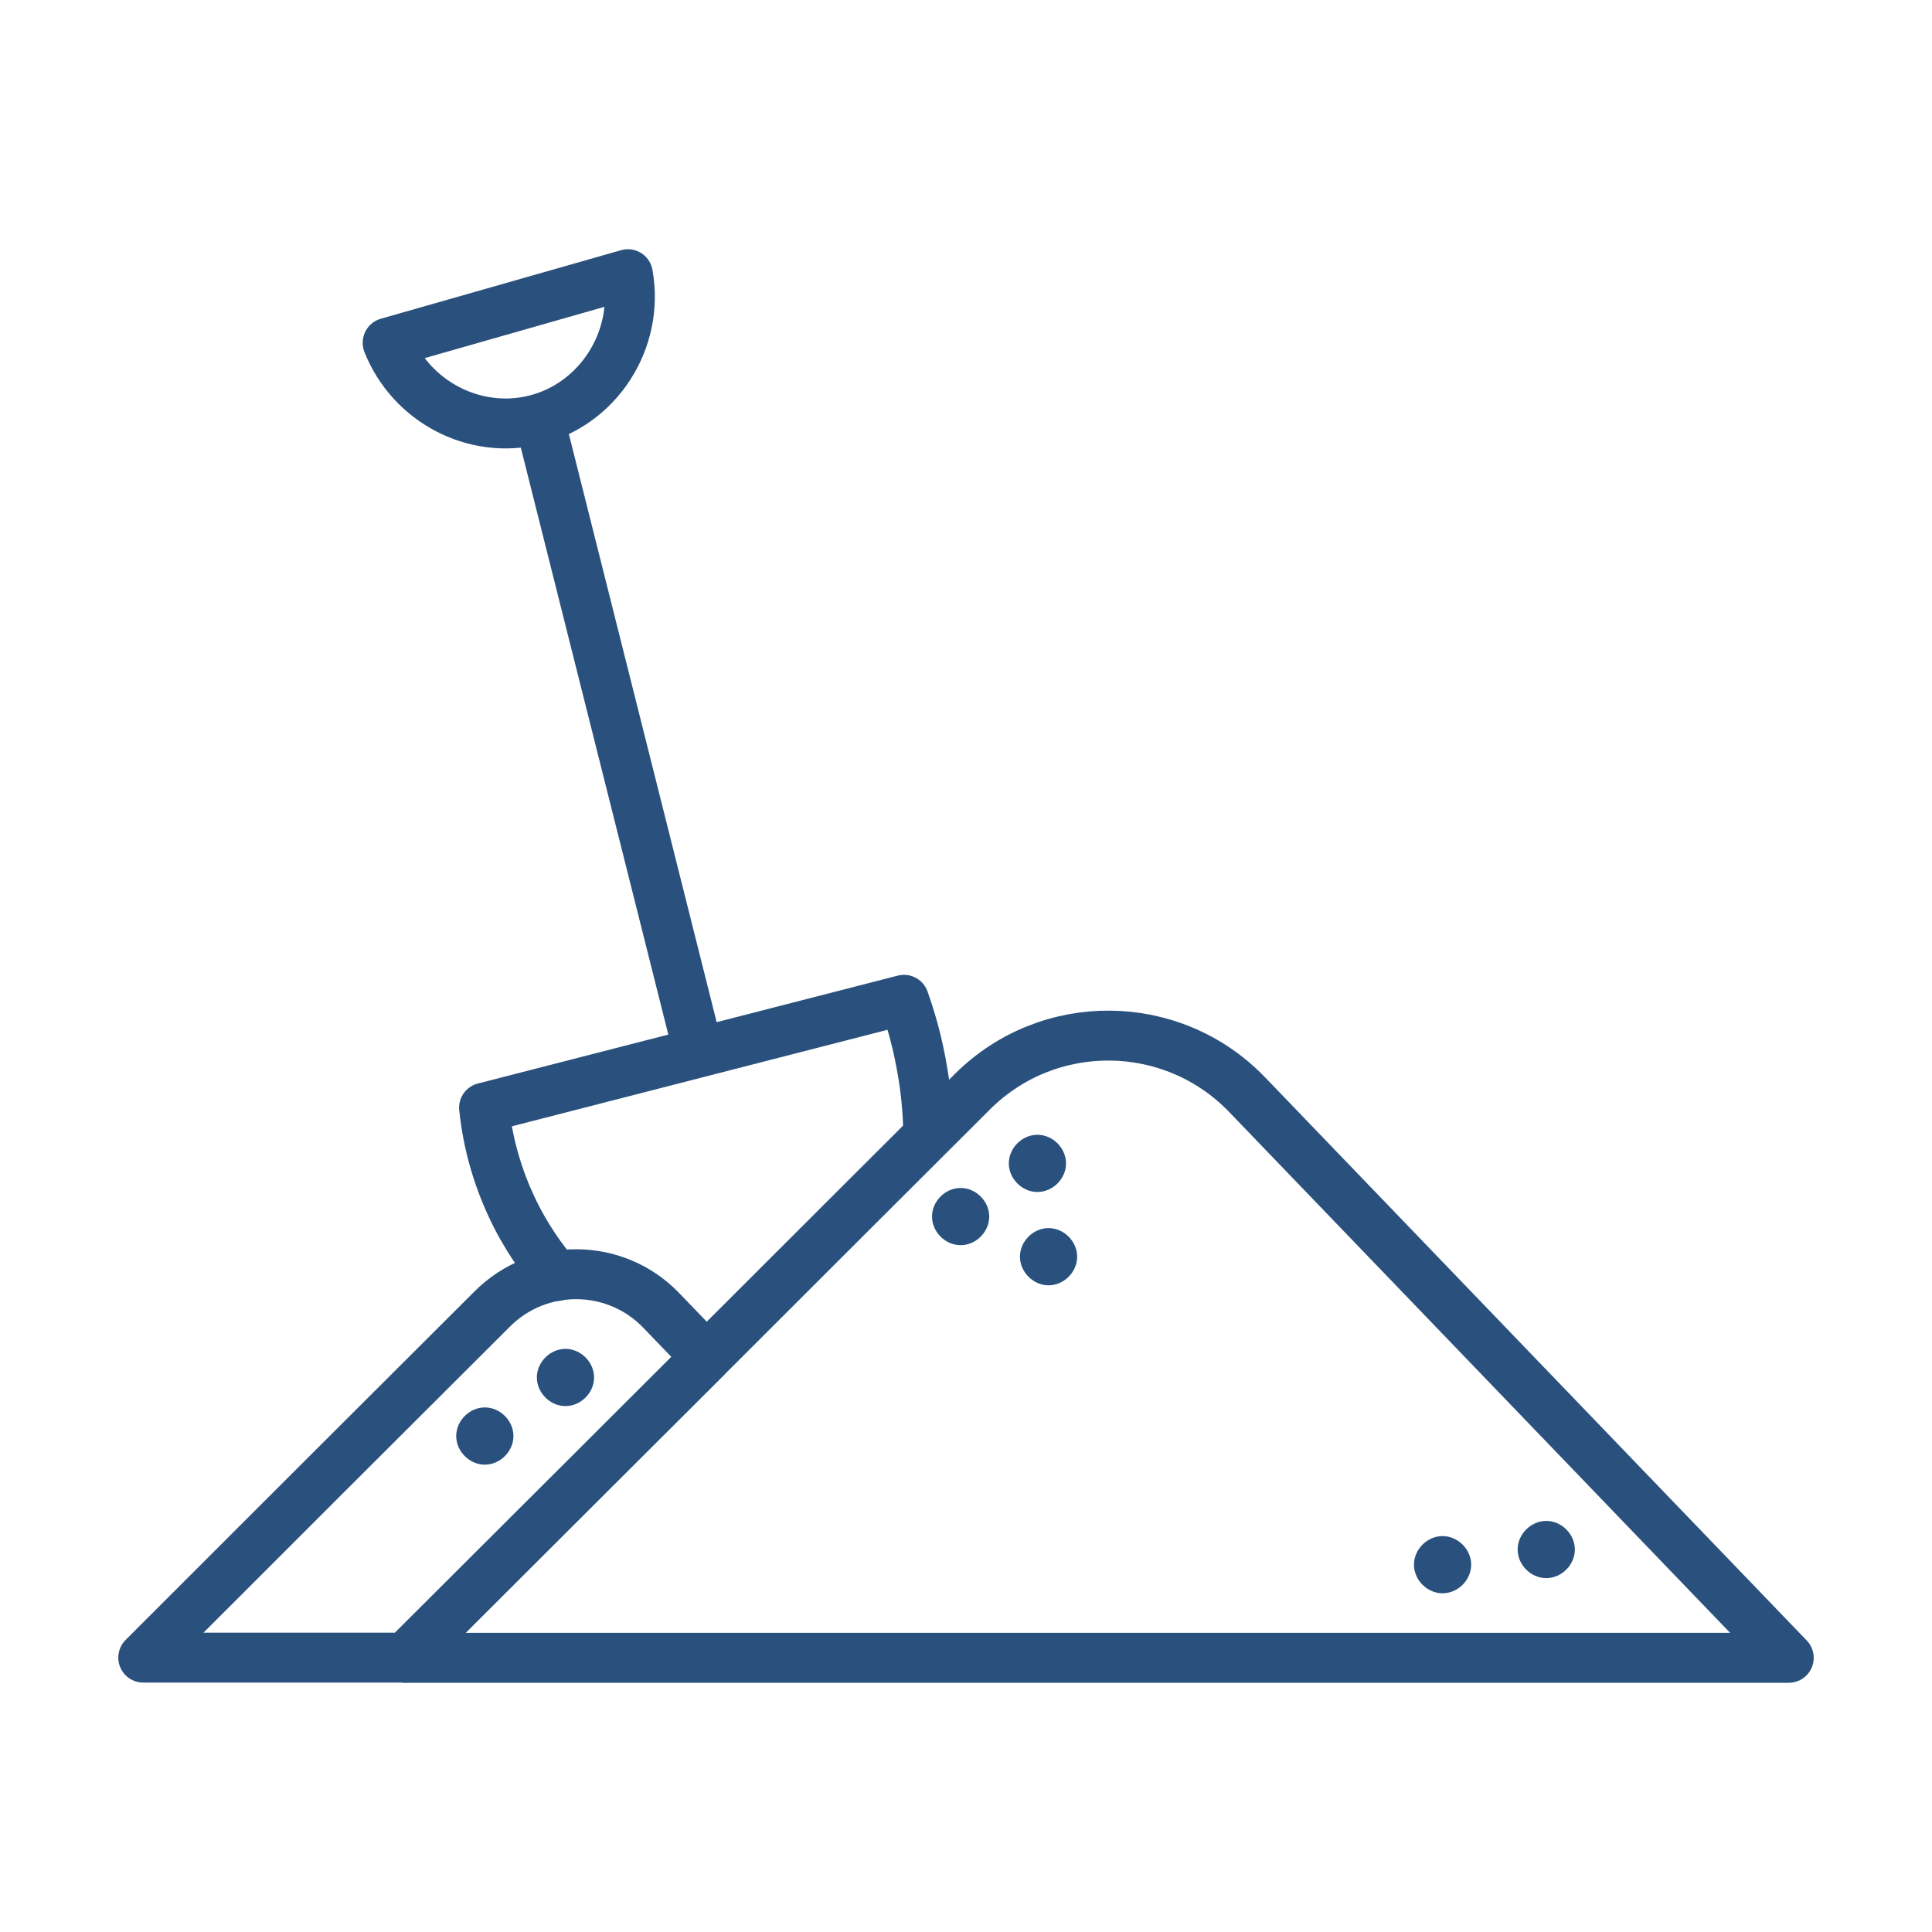 <svg xmlns="http://www.w3.org/2000/svg" id="Layer_59" data-name="Layer 59" viewBox="0 0 100.62 100.62"><defs><style>      .cls-1 {        fill: #2a517d;        stroke-width: 0px;      }      .cls-2 {        fill: none;        stroke: #2a517d;        stroke-linecap: round;        stroke-linejoin: round;        stroke-width: 2.6px;      }    </style></defs><path class="cls-2" d="M93.15,86.34H21.11c5.23-5.22,10.45-10.44,15.68-15.65,4.61-4.61,9.23-9.22,13.84-13.82,3.96-3.96,10.41-3.91,14.31.13,9.41,9.78,18.81,19.56,28.22,29.34Z"></path><path class="cls-2" d="M36.79,70.68c-5.23,5.22-10.45,10.44-15.68,15.65H7.46c6.06-6.06,12.12-12.12,18.18-18.16,2.44-2.44,6.42-2.41,8.81.09.77.81,1.56,1.61,2.33,2.42Z"></path><path class="cls-2" d="M48.35,59.08c-.02-.94-.09-2.02-.29-3.2-.24-1.48-.6-2.75-.98-3.81-7.29,1.87-14.58,3.75-21.87,5.62.13,1.27.48,3.12,1.43,5.15.73,1.57,1.61,2.77,2.33,3.62"></path><path class="cls-2" d="M28.14,22.02c2.74,10.9,5.48,21.81,8.22,32.71"></path><path class="cls-2" d="M20.19,17.85c4.17-1.19,8.34-2.38,12.51-3.57.62,3.44-1.56,6.78-4.85,7.59-3.12.77-6.43-.93-7.66-4.01Z"></path><path class="cls-1" d="M75.13,82.98c-.8,0-1.49-.69-1.49-1.49s.69-1.49,1.49-1.49,1.49.69,1.49,1.49-.69,1.49-1.49,1.49Z"></path><path class="cls-1" d="M80.53,82.19c-.8,0-1.49-.69-1.49-1.49s.69-1.49,1.49-1.49,1.49.69,1.49,1.49-.69,1.49-1.49,1.49Z"></path><path class="cls-1" d="M54.03,62.08c-.8,0-1.49-.69-1.49-1.49s.69-1.49,1.49-1.49,1.49.69,1.49,1.49-.69,1.49-1.49,1.49Z"></path><path class="cls-1" d="M50.03,64.85c-.8,0-1.49-.69-1.49-1.49s.69-1.49,1.49-1.49,1.49.69,1.49,1.49-.69,1.49-1.49,1.49Z"></path><path class="cls-1" d="M54.61,66.94c-.8,0-1.49-.69-1.49-1.49s.69-1.49,1.49-1.49,1.49.69,1.49,1.49-.69,1.49-1.49,1.49Z"></path><path class="cls-1" d="M25.25,76.28c-.8,0-1.49-.69-1.49-1.49s.69-1.49,1.49-1.49,1.49.69,1.49,1.49-.69,1.49-1.49,1.49Z"></path><path class="cls-1" d="M29.45,73.23c-.8,0-1.49-.69-1.49-1.49s.69-1.49,1.49-1.49,1.49.69,1.49,1.49-.69,1.49-1.49,1.49Z"></path></svg>